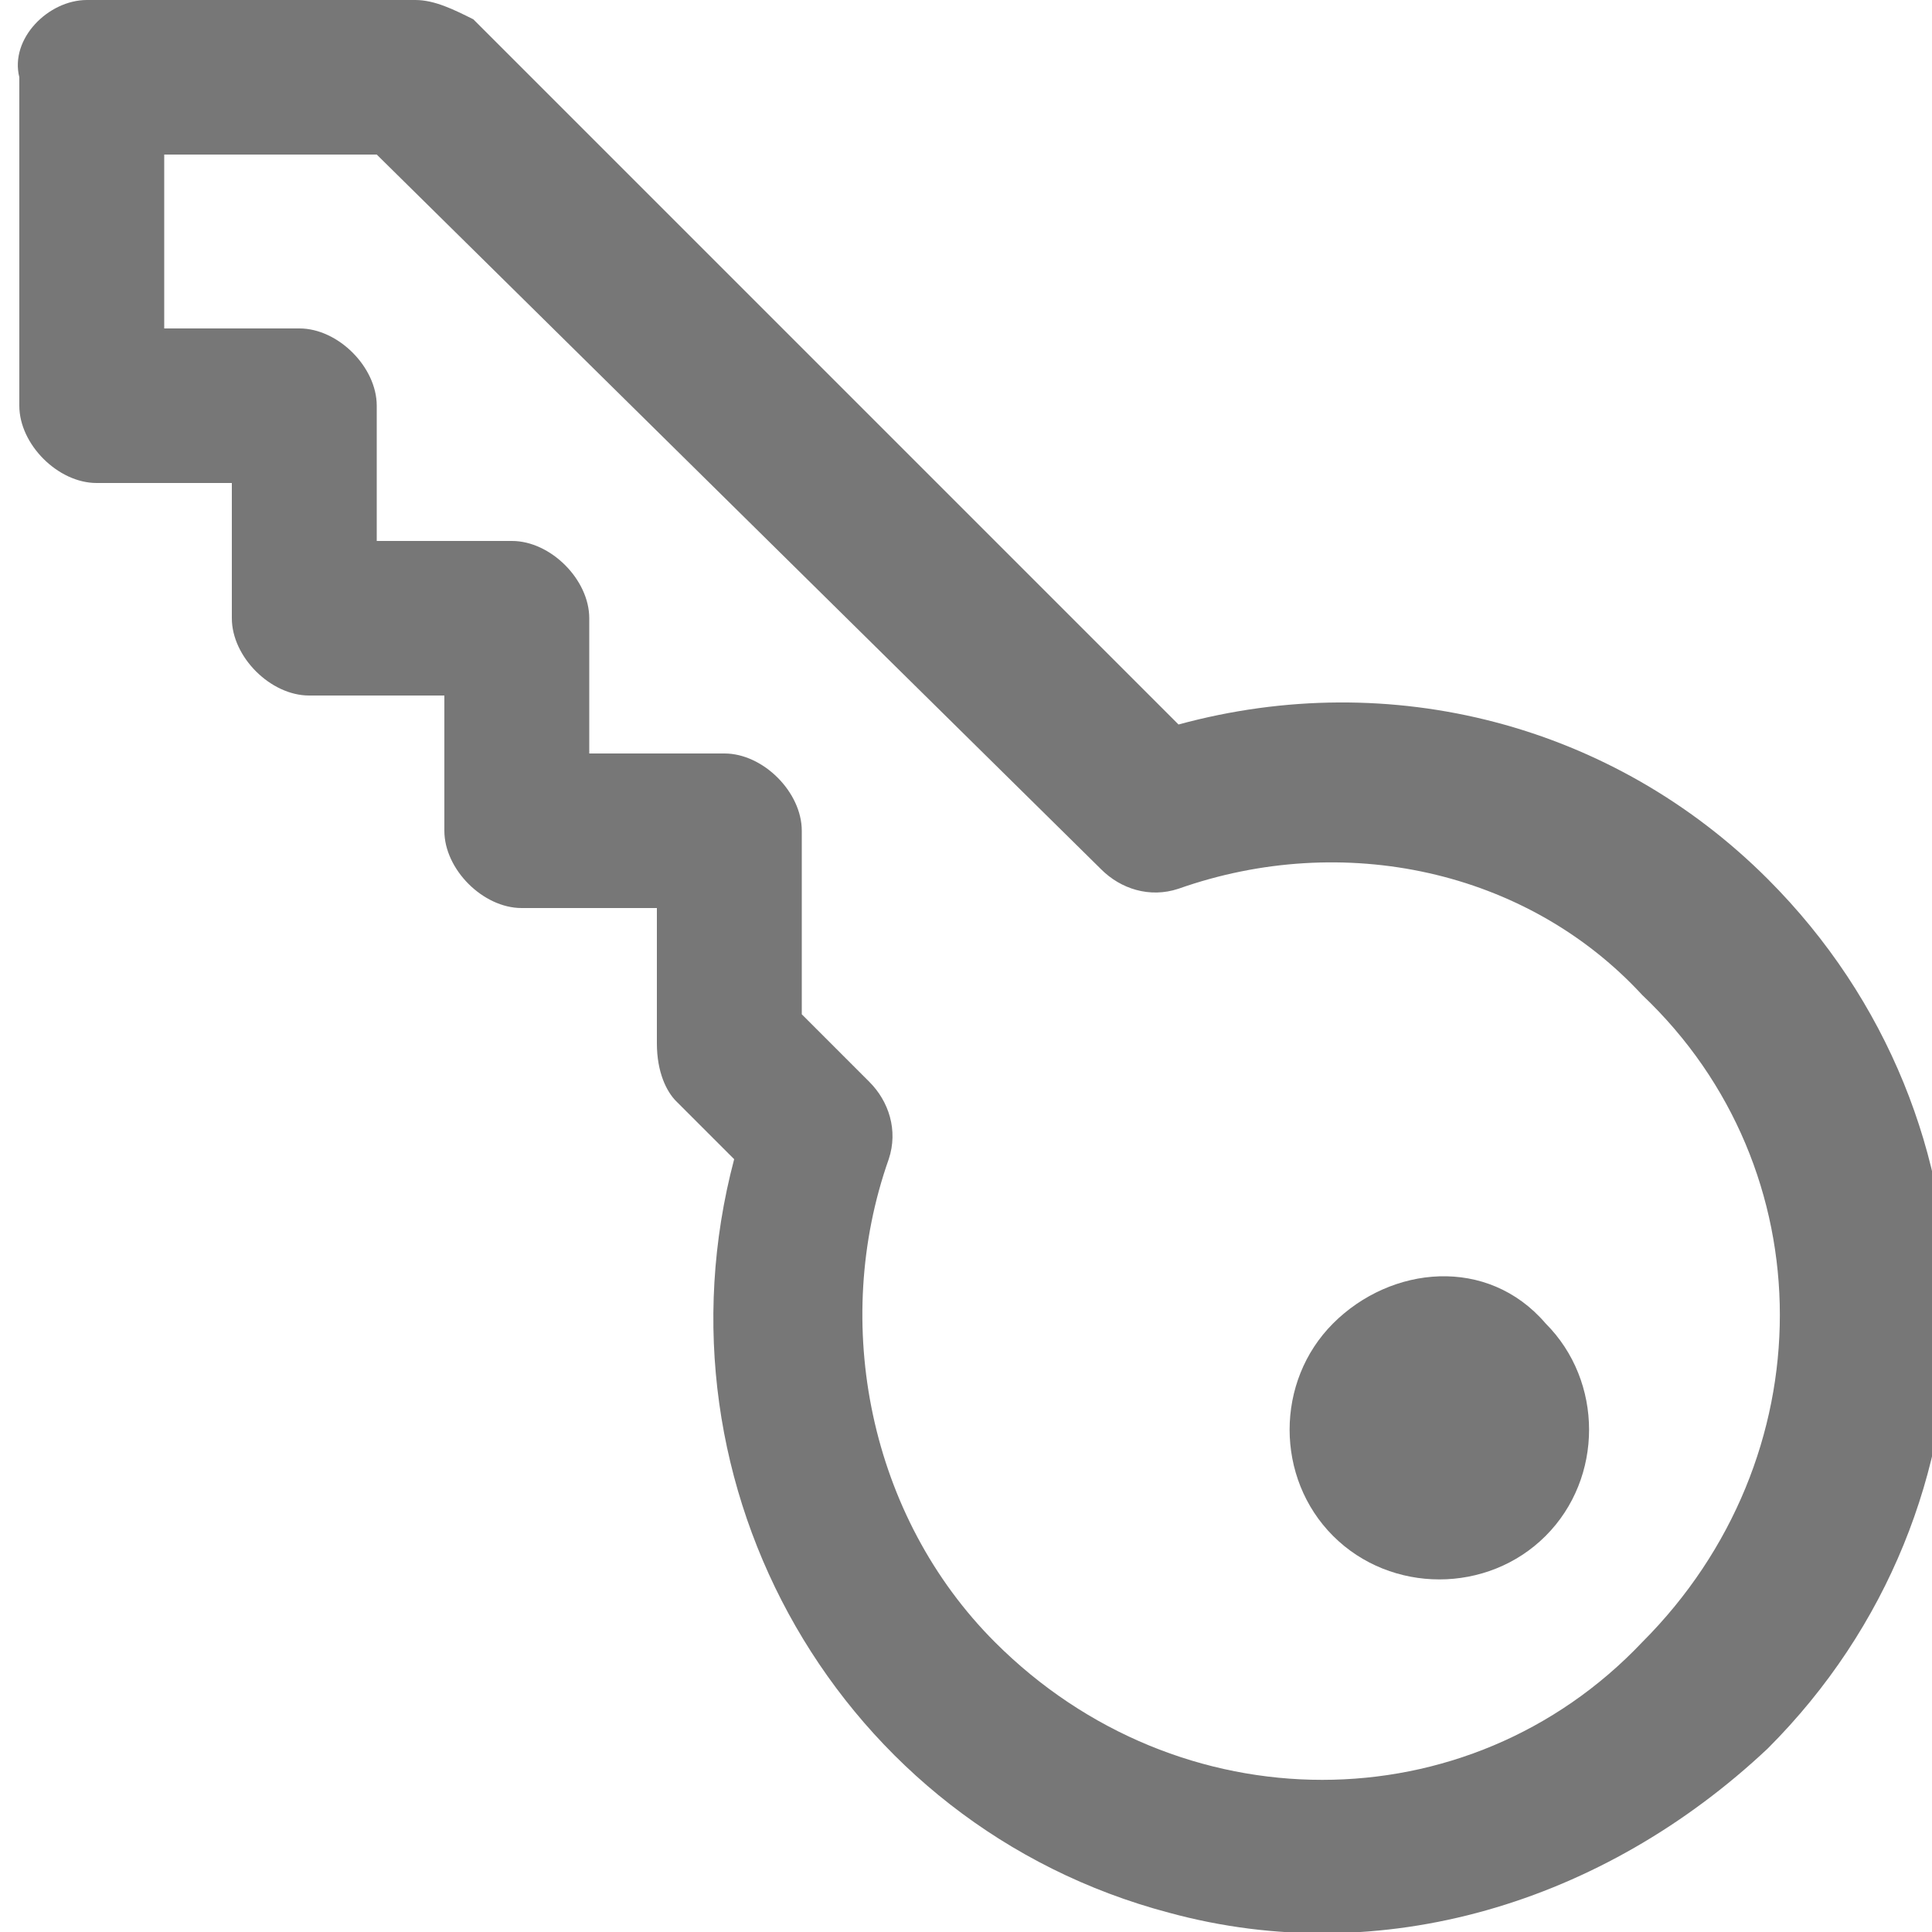 <?xml version="1.0" encoding="utf-8"?>
<!-- Generator: $$$/GeneralStr/196=Adobe Illustrator 27.6.0, SVG Export Plug-In . SVG Version: 6.00 Build 0)  -->
<svg version="1.1" id="Ebene_1" xmlns="http://www.w3.org/2000/svg" xmlns:xlink="http://www.w3.org/1999/xlink" x="0px" y="0px"
	 width="20px" height="20px" viewBox="0 0 20 20" enable-background="new 0 0 20 20" xml:space="preserve">
<g>
	<path fill-rule="evenodd" clip-rule="evenodd" fill="#777777" d="M12.1,19.8c-3.4-0.9-5.4-4.4-4.5-7.8L7,11.4
		c-0.1-0.1-0.2-0.3-0.2-0.6l0-1.4l-1.4,0c0,0,0,0,0,0c-0.4,0-0.8-0.4-0.8-0.8l0-1.4l-1.4,0c0,0,0,0,0,0c-0.4,0-0.8-0.4-0.8-0.8
		l0-1.4l-1.4,0c0,0,0,0,0,0c-0.4,0-0.8-0.4-0.8-0.8V0.8c0,0,0,0,0,0C0.1,0.4,0.5,0,0.9,0l3.4,0c0.2,0,0.4,0.1,0.6,0.2l7.3,7.3
		c2.2-0.6,4.5,0,6.1,1.6c2.5,2.5,2.5,6.5,0,9C16.6,19.7,14.3,20.4,12.1,19.8z M12.2,9.2c-0.3,0.1-0.6,0-0.8-0.2L3.9,1.6H1.7v1.8
		l1.4,0c0,0,0,0,0,0c0.4,0,0.8,0.4,0.8,0.8l0,1.4l1.4,0c0,0,0,0,0,0c0.4,0,0.8,0.4,0.8,0.8l0,1.4l1.4,0c0,0,0,0,0,0
		c0.4,0,0.8,0.4,0.8,0.8l0,1.9l0.7,0.7c0.2,0.2,0.3,0.5,0.2,0.8c-0.6,1.7-0.2,3.7,1.1,5c1.9,1.9,4.9,1.9,6.7,0
		c1.9-1.9,1.9-4.9,0-6.7C15.8,9,13.9,8.6,12.2,9.2z"/>
	<path fill="#777777" d="M16,13.7c0.6,0.6,0.6,1.6,0,2.2c-0.6,0.6-1.6,0.6-2.2,0c-0.6-0.6-0.6-1.6,0-2.2S15.4,13,16,13.7z"/>
</g>
</svg>
